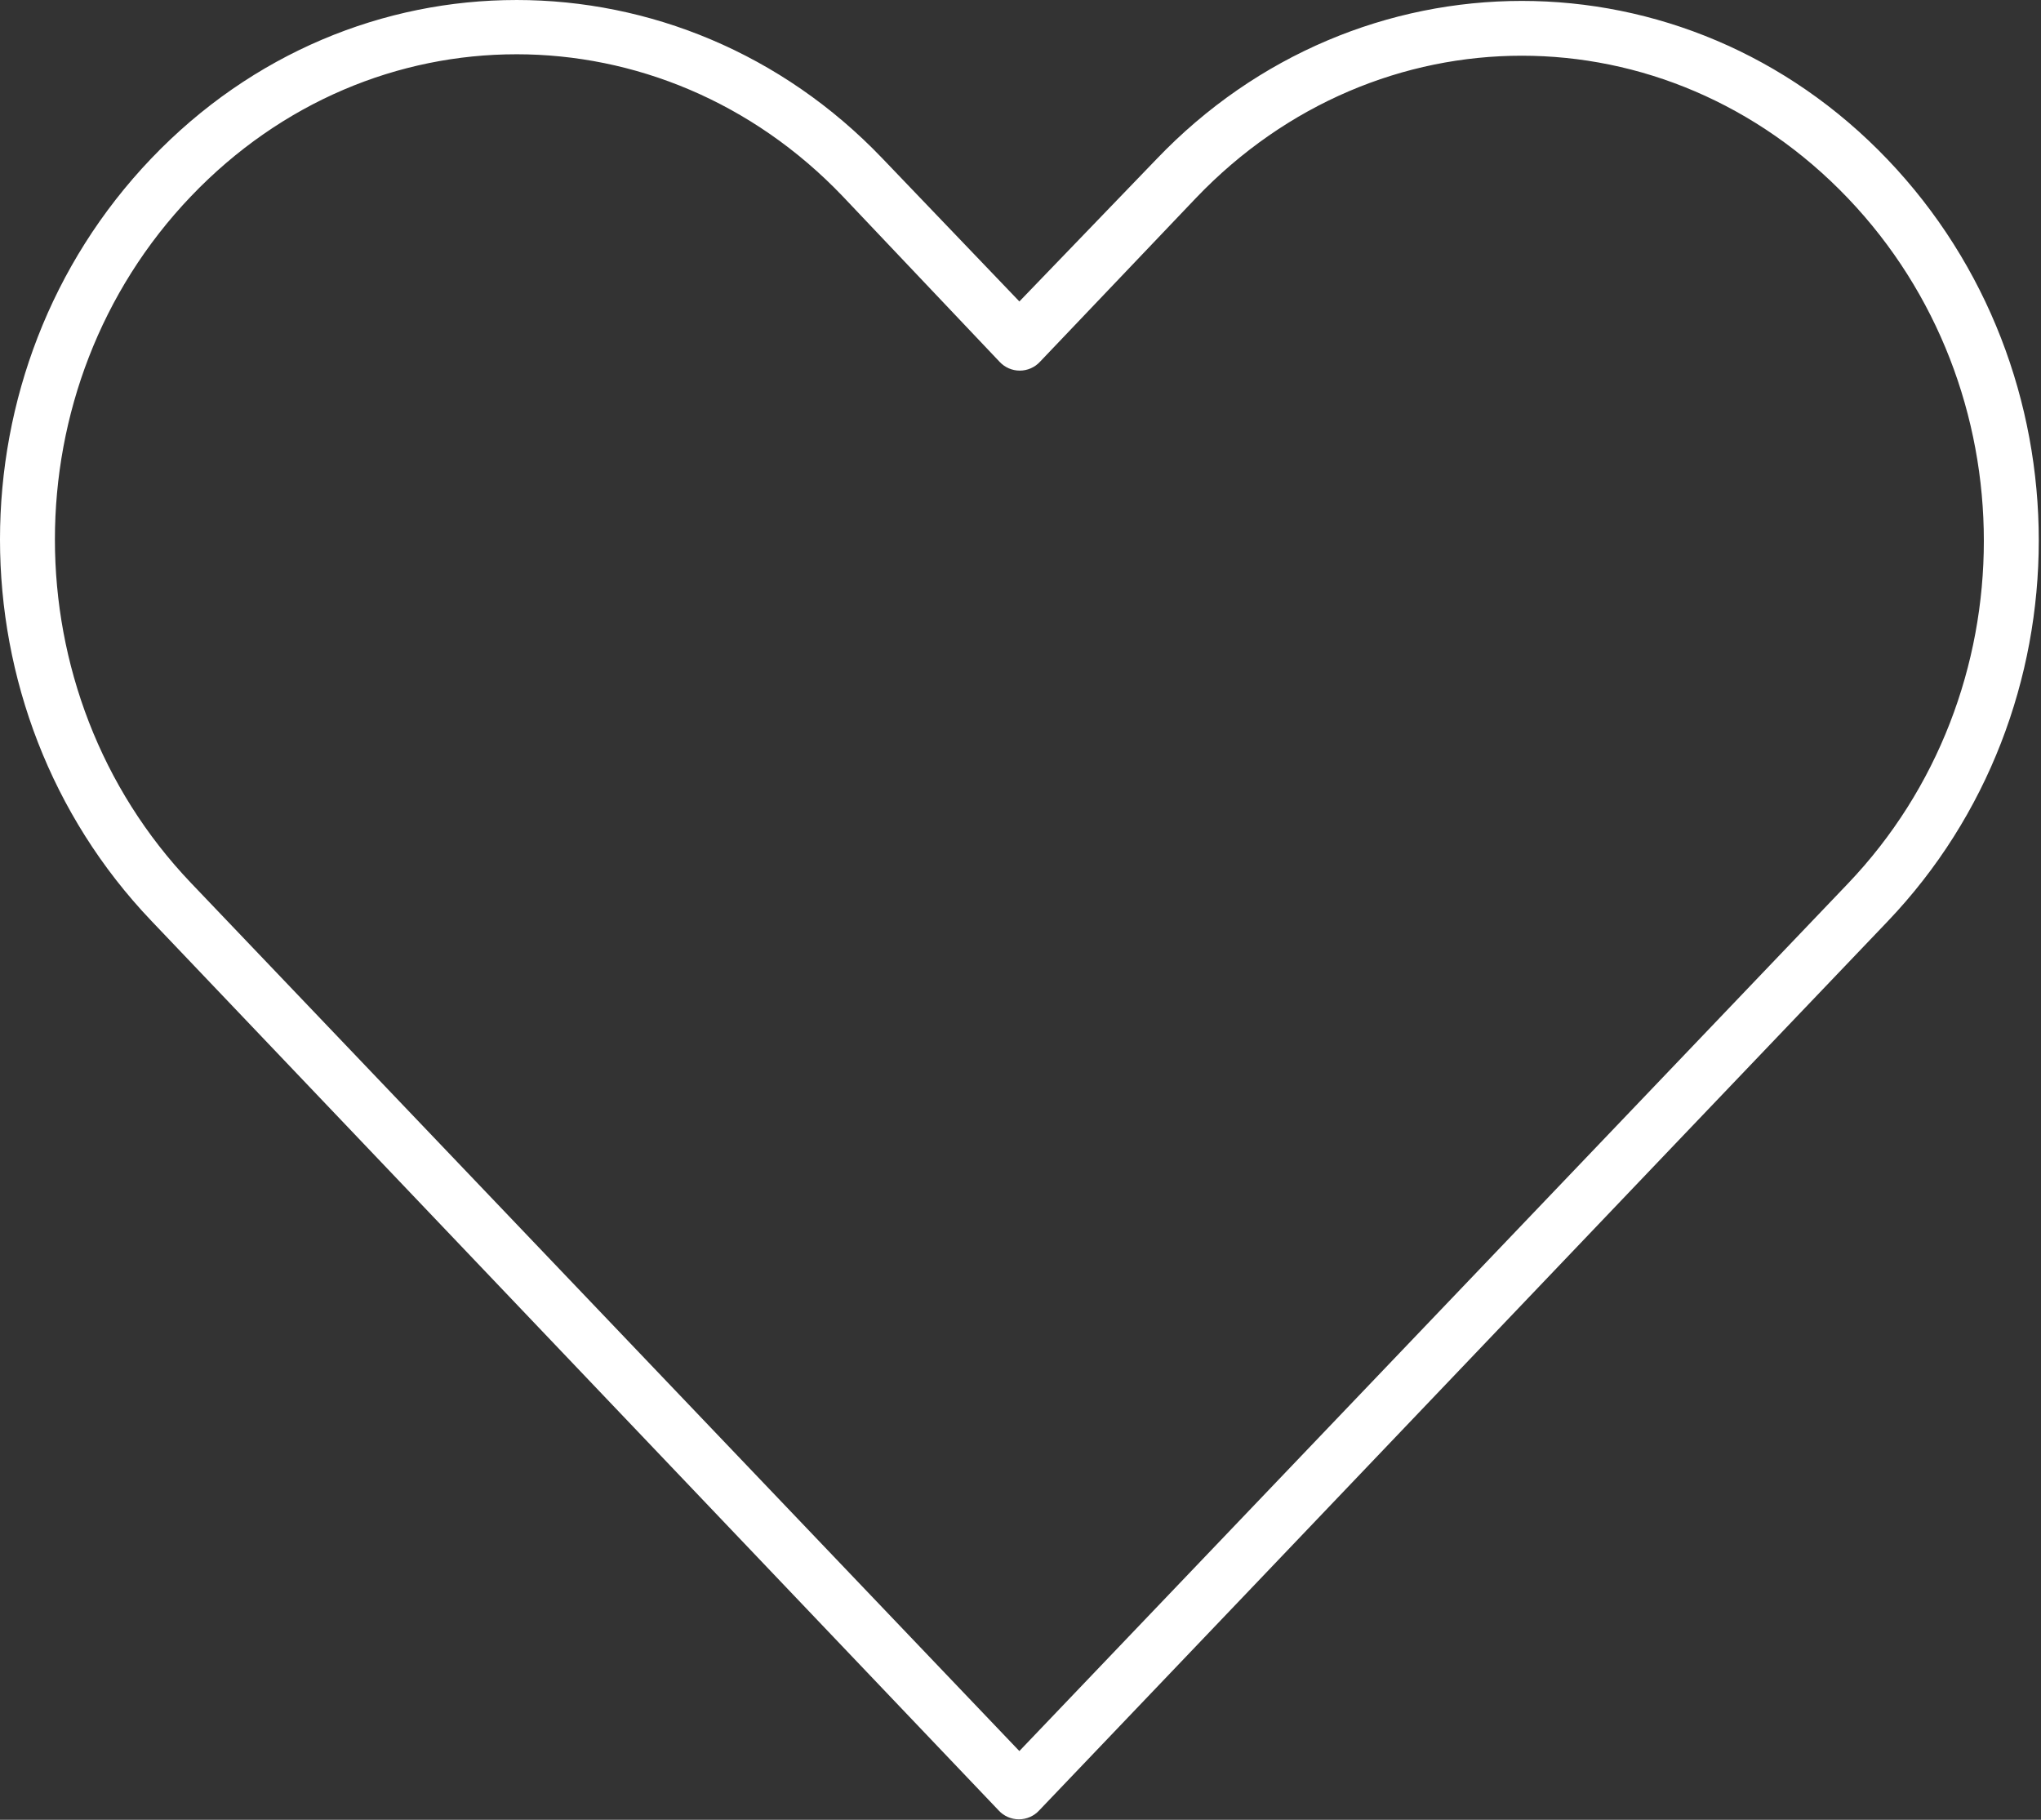 <?xml version="1.0" encoding="UTF-8"?> <svg xmlns="http://www.w3.org/2000/svg" width="553" height="493" viewBox="0 0 553 493" fill="none"><rect x="0" y="0" width="553" height="493" fill="#333333" stroke="none"/> <path d="M139.918 0.003C104.038 0.003 68.325 14.325 40.986 42.935C-13.691 100.159 -13.633 192.161 40.986 249.441L270.586 490.468V490.473C271.998 492.005 273.988 492.869 276.071 492.869C278.149 492.869 280.139 492.005 281.55 490.473C358.217 410.239 434.71 329.913 511.39 249.673C566.067 192.449 566.067 100.393 511.39 43.167C456.713 -14.06 367.963 -14.057 313.297 43.167L276.198 81.667L239.099 42.932C211.761 14.323 175.813 0 139.933 0L139.918 0.003ZM139.918 14.7C171.782 14.7 203.779 27.481 228.351 53.2L270.82 98.003C272.231 99.534 274.221 100.404 276.299 100.404C278.382 100.404 280.372 99.534 281.783 98.003L324.018 53.669C373.163 2.232 451.502 2.237 500.658 53.669C549.803 105.101 549.803 187.963 500.658 239.403C425.851 317.689 350.991 396.083 276.191 474.376L51.725 239.176C2.615 187.687 2.579 104.643 51.725 53.203C76.298 27.484 108.058 14.703 139.922 14.703L139.918 14.7Z" fill="white"></path> </svg> 